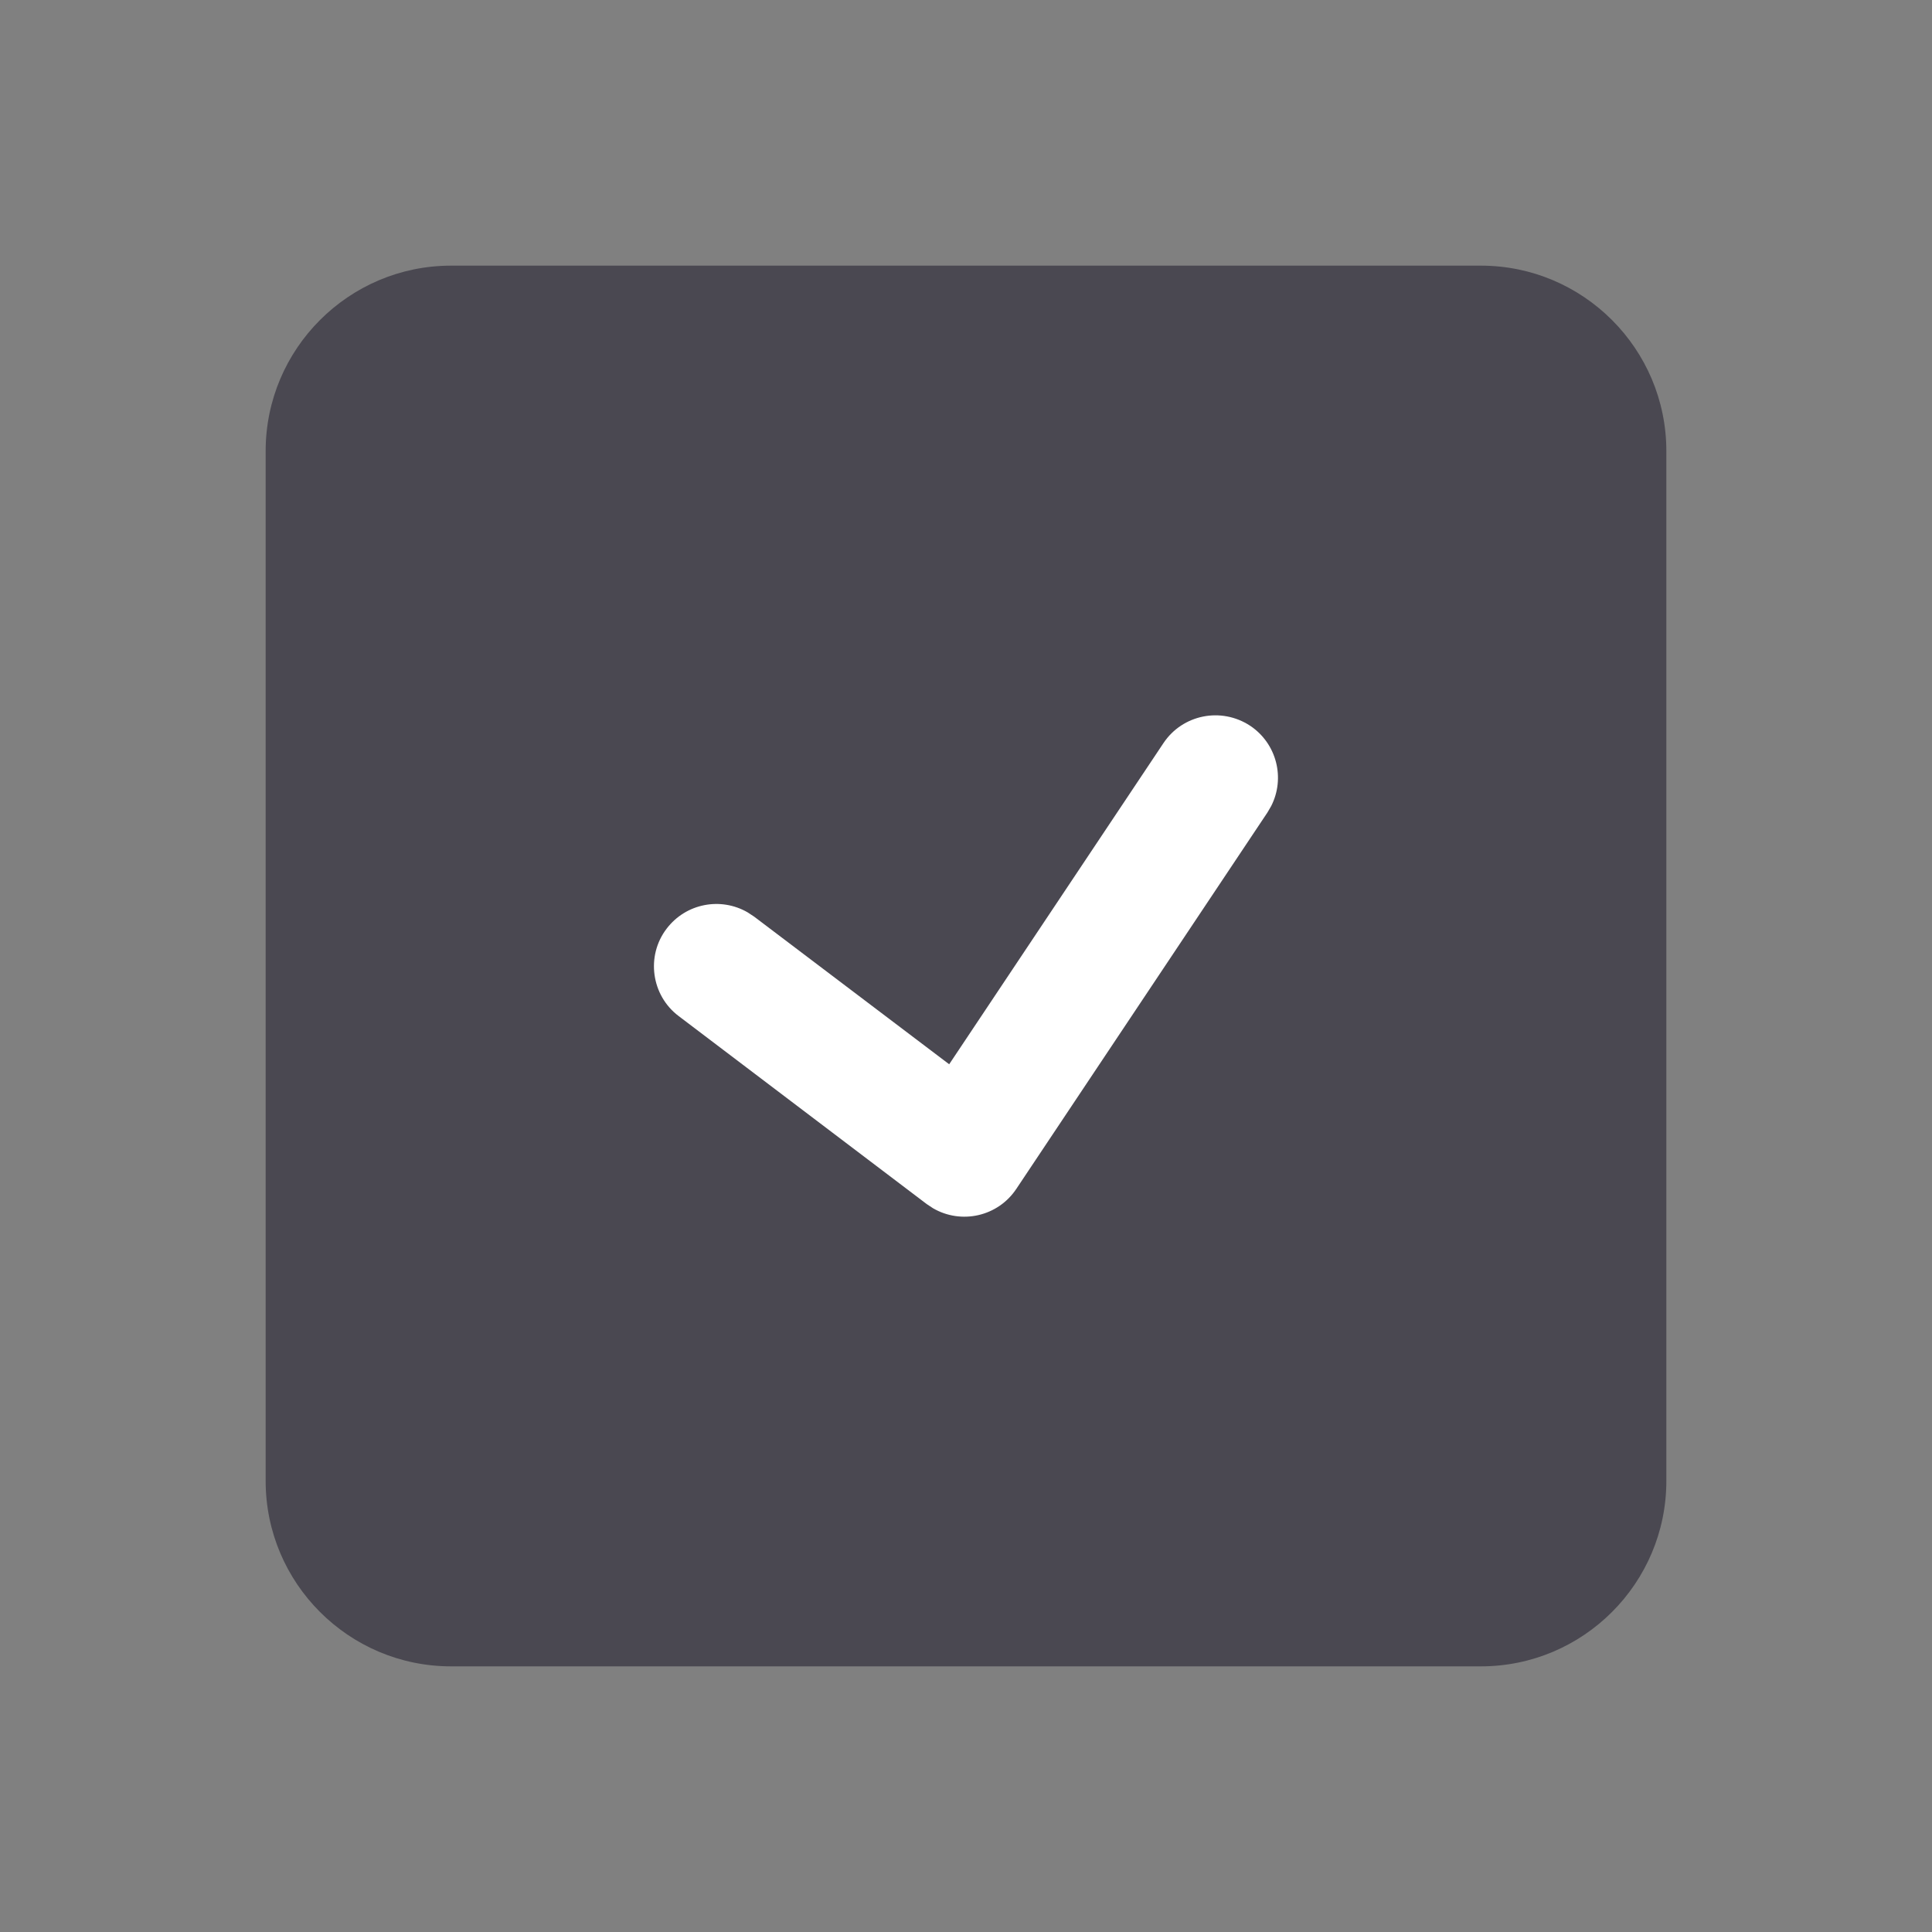 <?xml version="1.0" encoding="utf-8"?>
<!-- Generator: Adobe Illustrator 16.0.0, SVG Export Plug-In . SVG Version: 6.00 Build 0)  -->
<!DOCTYPE svg PUBLIC "-//W3C//DTD SVG 1.1//EN" "http://www.w3.org/Graphics/SVG/1.1/DTD/svg11.dtd">
<svg version="1.1" id="Calque_1" xmlns="http://www.w3.org/2000/svg" xmlns:xlink="http://www.w3.org/1999/xlink" x="0px" y="0px"
	 width="30px" height="30px" viewBox="0 0 30 30" enable-background="new 0 0 30 30" xml:space="preserve">
<rect x="0" y="0" width="30" height="30" fill="#808080" stroke="none"/>
<g id="Mode_Isolation">
	<path fill="#4A4851" d="M22.996,4.125H7.004c-1.588,0-2.879,1.292-2.879,2.879v15.992c0,1.588,1.291,2.879,2.879,2.879h15.992
		c1.588,0,2.879-1.291,2.879-2.879V7.004C25.875,5.417,24.584,4.125,22.996,4.125z"/>
</g>
<g id="Calque_1_1_">
	<g id="v2---Clients-_x2F_-Details-_x2F_-Administrators">
		<g id="BackOffice---MyCEVA-Guidelines---ICONS" transform="translate(-949, -229)">
			<path id="Path-5-Copy-2" fill="#FFFFFF" d="M967.066,240.539c0.297-0.445,0.897-0.565,1.347-0.269
				c0.413,0.276,0.547,0.815,0.325,1.248l-0.057,0.098l-3.899,5.844c-0.288,0.433-0.858,0.556-1.295,0.301l-0.098-0.065l-3.85-2.918
				c-0.427-0.321-0.511-0.934-0.188-1.357c0.299-0.394,0.84-0.496,1.258-0.254l0.102,0.067l3.028,2.292L967.066,240.539z"/>
		</g>
	</g>
</g>
</svg>
